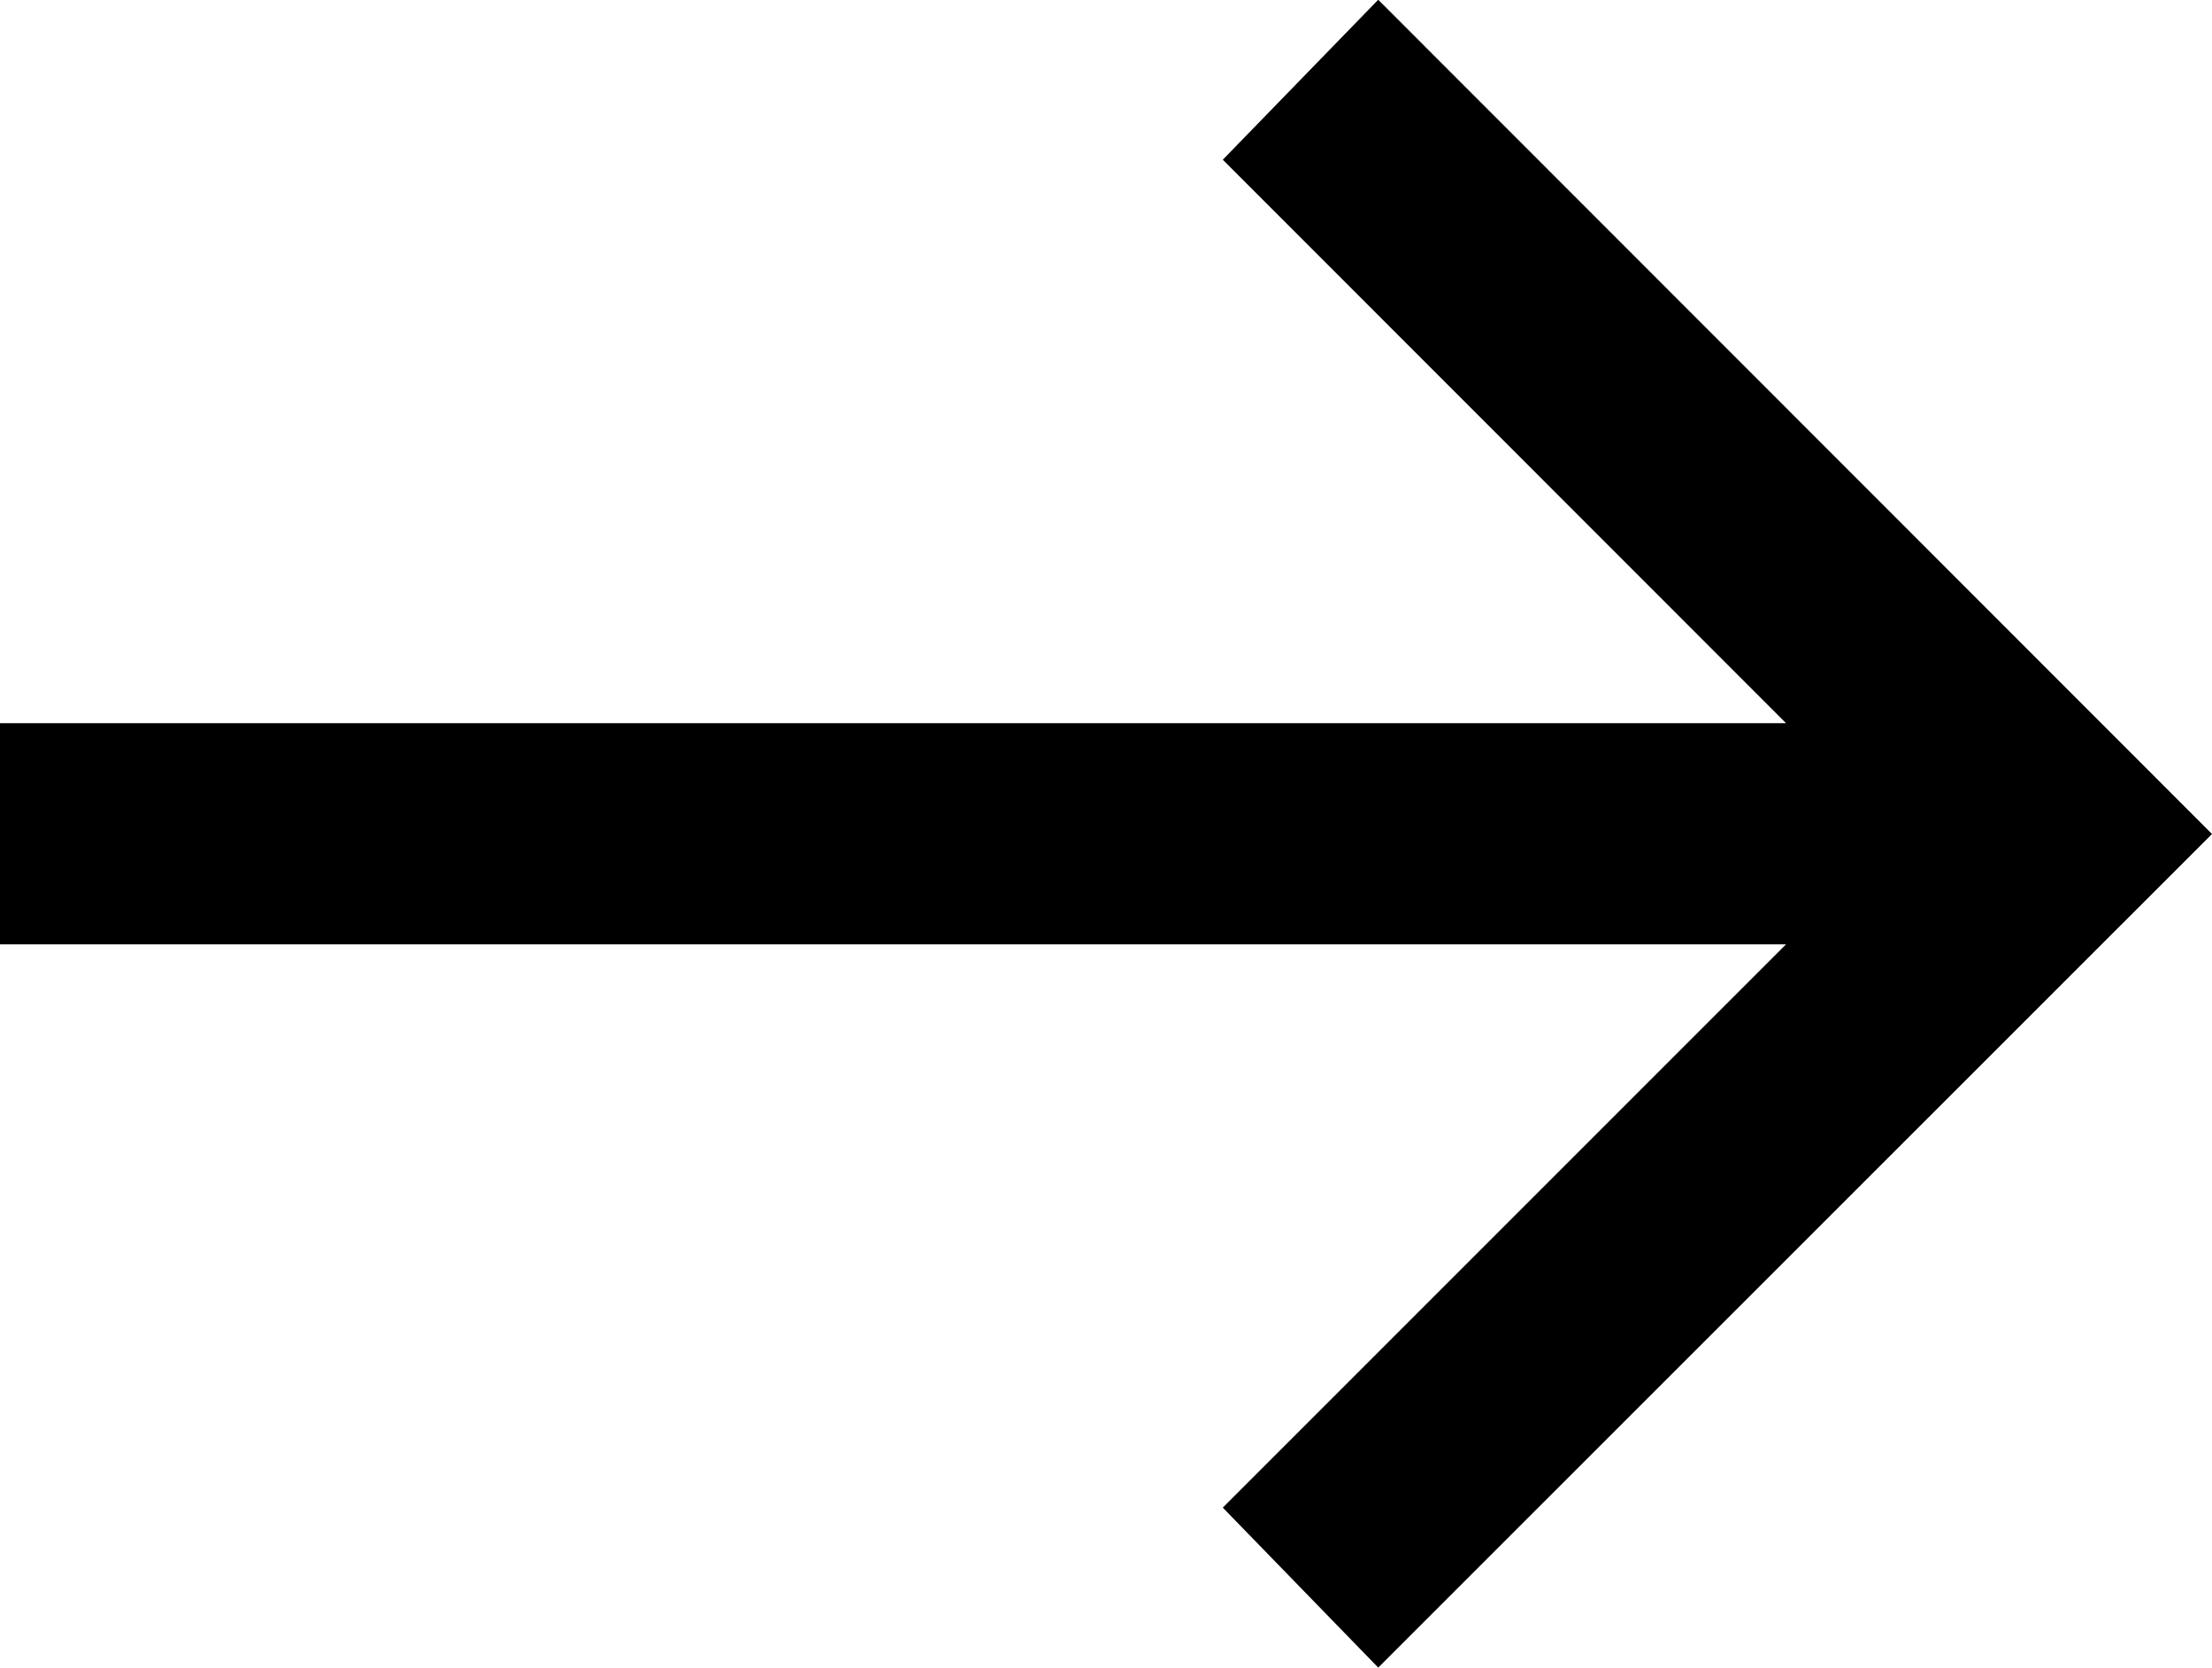 <svg xmlns="http://www.w3.org/2000/svg" width="43.634" height="32.892" viewBox="0 0 43.634 32.892">
  <path id="right_faker" data-name="right faker" d="M207.187-673.258l-3.066-3.155,11.11-11.11H180v-4.363h35.231L204.121-703l3.066-3.155L223.634-689.7Z" transform="translate(-180 706.15)"/>
</svg>
